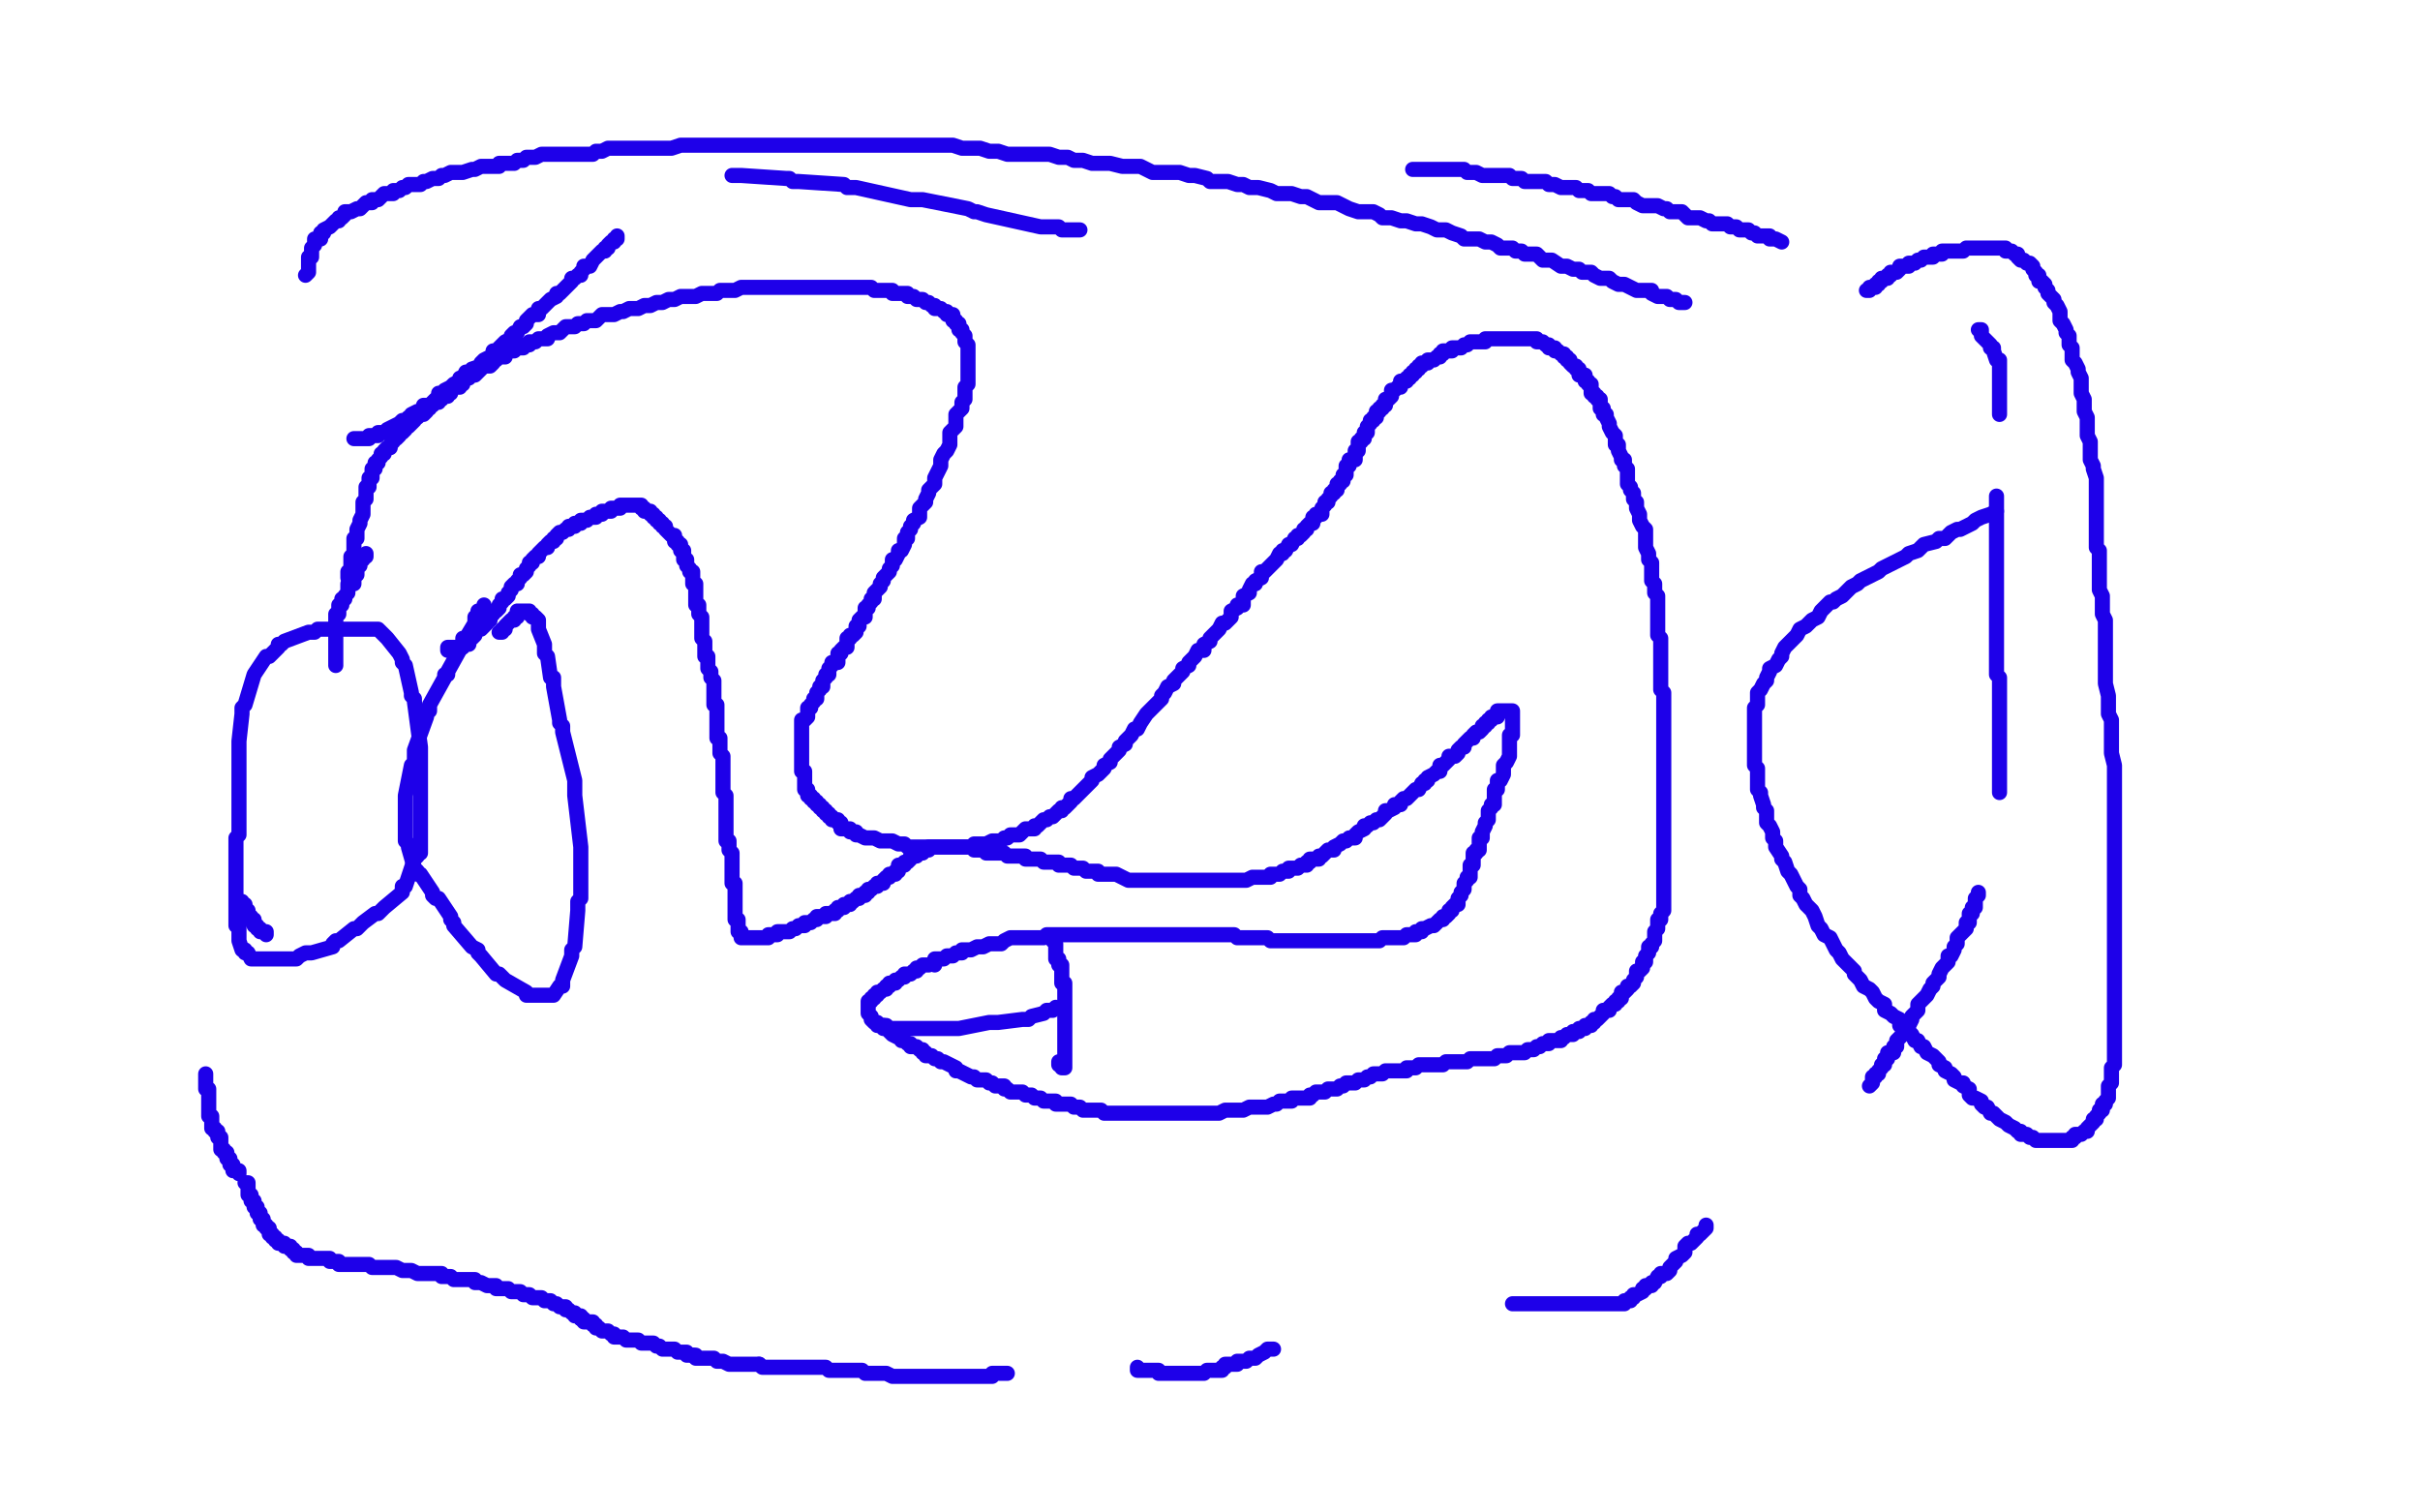 <?xml version="1.0" standalone="no"?>
<!DOCTYPE svg PUBLIC "-//W3C//DTD SVG 1.1//EN"
"http://www.w3.org/Graphics/SVG/1.1/DTD/svg11.dtd">

<svg width="800" height="500" version="1.1" xmlns="http://www.w3.org/2000/svg" xmlns:xlink="http://www.w3.org/1999/xlink" style="stroke-antialiasing: false"><desc>This SVG has been created on https://colorillo.com/</desc><rect x='0' y='0' width='800' height='500' style='fill: rgb(255,255,255); stroke-width:0' /><polyline points="78,306 78,305 78,305 78,304 78,304 78,303 78,303 78,302 78,302 78,301 78,301 78,300 78,300 78,299 78,299 78,298 78,298 78,291 78,291 78,290 78,290 78,289 78,289 78,288 78,288 78,278 78,278 78,277 78,277 79,276 79,276 79,275 79,275 79,265 79,265 79,264 79,264 79,262 79,262 79,261 79,261 79,249 79,249 79,248 79,248 79,246 79,246 79,245 79,245 80,236 80,236 80,235 80,235 80,234 80,234 81,233 81,233 84,223 88,217 89,217 90,216 92,214 92,213 93,213 94,212 102,209 103,209 104,209 105,208 114,208 115,208 116,208 117,208 125,208 126,209 127,210 128,211 132,216 133,218 133,219 134,220 136,229 136,230 137,231 137,232 139,247 139,248 139,251 139,252 139,267 139,268 139,269 139,271 139,272 139,282 138,282 138,283 137,284 134,293 133,293 133,294 133,295 127,300 126,301 125,302 124,302 120,305 119,306 118,307 117,307 112,311 111,311 110,312 110,313 103,315 101,315 99,316 98,317 93,317 92,317 91,317 90,317 86,317 85,317 84,317 83,317 82,315 81,315 81,314 80,314 79,311 79,310 79,309 79,308 79,307 79,306 79,305 79,304 79,301 79,300 79,299 79,298 80,298 80,299 81,299 81,300 81,301 82,301 82,302 82,303 83,303 83,304 84,304 84,305 84,306 85,306 85,307 86,307 86,308 87,308 88,308 88,309" style="fill: none; stroke: #1e00e9; stroke-width: 5; stroke-linejoin: round; stroke-linecap: round; stroke-antialiasing: false; stroke-antialias: 0; opacity: 1.0"/>
<polyline points="160,200 160,201 160,201 160,202 160,202 159,202 159,202 158,202 158,202 158,203 158,203 158,204 158,204 157,204 157,204 157,205 157,205 157,206 157,206 154,211 154,211 153,211 153,211 153,212 153,212 153,213 153,213 148,222 148,222 148,223 148,223 147,223 147,223 147,224 147,224 142,233 142,233 142,235 142,235 141,236 141,236 141,237 141,237 137,248 137,248 137,250 137,250 137,252 137,252 136,253 136,253 134,263 134,263 134,264 134,264 134,265 134,265 134,267 134,267 134,275 134,278 135,279 135,280 137,287 138,288 138,289 139,289 143,295 143,296 144,297 145,297 149,303 149,304 150,305 150,306 156,313 158,314 158,315 159,316 164,322 165,322 166,323 167,324 174,328 174,329 176,329 177,329 180,329 181,329 182,329 183,329 185,326 186,326 186,325 186,324 189,316 189,315 189,314 190,313 191,301 191,300 191,298 192,297 192,283 192,282 192,281 192,280 190,263 190,261 190,259 190,258 186,242 186,241 186,240 185,239 185,238 183,227 183,225 183,224 182,224 181,217 180,216 180,214 180,213 178,208 178,207 178,206 178,205 177,204 176,204 176,203 175,203 175,202 174,202 173,202 172,202 171,202 171,203 171,204 170,204 170,205 169,205 167,207 167,208 166,208 166,209 165,209" style="fill: none; stroke: #1e00e9; stroke-width: 5; stroke-linejoin: round; stroke-linecap: round; stroke-antialiasing: false; stroke-antialias: 0; opacity: 1.0"/>
<polyline points="115,191 115,190 115,190 115,189 115,189 116,189 116,189 116,188 116,188 116,187 116,187 116,186 116,186 116,185 116,185 116,184 116,184 117,183 117,183 117,182 117,182 117,181 117,181 117,180 117,180 117,179 117,179 117,178 117,178 118,178 118,178 118,177 118,177 118,176 118,176 118,175 118,175 119,173 119,173 119,172 119,172 120,170 120,170 120,169 120,169 120,168 120,168 120,167 120,167 120,166 120,166 121,165 121,165 121,164 121,164 121,163 121,163 121,162 121,162 121,161 121,161 122,161 122,161 122,160 122,160 122,159 122,159 122,158 122,158 123,158 123,158 123,157 123,157 123,156 123,156 123,155 123,155 124,155 124,155 124,154 124,154 124,153 124,153 125,153 125,153 125,152 125,152 126,151 126,151 126,150 126,150 127,150 127,150 127,149 127,149 128,148 128,148 129,148 129,148 129,147 129,147 130,146 130,146 130,145 130,145 131,145 131,145 132,144 132,144 132,143 132,143 133,143 133,143 134,142 134,142 134,141 134,141 135,141 135,141 136,140 136,140 137,139 137,139 137,138 137,138 138,138 138,138 139,137 139,137 140,137 140,137 141,136 141,136 141,135 141,135 142,135 142,135 142,134 142,134 143,134 143,134 144,133 144,133 145,133 145,132 146,132 146,131 147,131 148,131 148,130 149,130 149,129 150,128 151,128 152,128 152,127 153,127 153,126 154,125 155,125 156,124 157,124 158,123 159,122 160,121 161,121 162,121 163,120 163,119 164,119 165,118 166,118 167,118 167,117 168,116 169,116 170,116 171,115 172,115 173,115 173,114 175,114 175,113 176,113 177,113 178,112 179,112 180,112 181,112 181,111 183,110 185,110 186,109 187,108 188,108 189,108 190,108 191,107 192,107 193,107 194,106 195,106 197,106 198,105 199,104 200,104 201,104 203,104 205,103 206,103 208,102 210,102 211,102 213,101 215,101 217,100 218,100 219,100 221,99 223,99 225,98 227,98 228,98 230,98 232,97 233,97 235,97 237,97 238,96 239,96 241,96 243,96 245,95 247,95 249,95 250,95 252,95 254,95 256,95 257,95 258,95 260,95 262,95 263,95 264,95 267,95 268,95 269,95 270,95 272,95 273,95 274,95 276,95 277,95 278,95 279,95 280,95 281,95 283,95 284,95 285,95 287,95 288,95 289,96 290,96 291,96 293,96 294,96 295,96 295,97 297,97 298,97 300,97 300,98 301,98 302,98 303,99 304,99 305,99 306,100 307,100 308,101 309,101 309,102 310,102 311,102 312,103 313,103 313,104 314,104 315,104 315,105 315,106 316,106 316,107 317,107 317,108 317,109 318,109 318,110 319,111 319,112 319,113 320,114 320,115 320,116 320,117 320,118 320,119 320,120 320,121 320,122 320,123 320,124 320,125 320,127 319,128 319,129 319,131 319,132 318,133 318,134 318,135 317,136 316,137 316,139 316,140 316,141 315,142 314,143 314,144 314,146 314,147 313,149 312,150 311,152 311,153 311,154 310,156 309,158 309,159 309,160 307,162 307,163 306,165 306,166 305,167 304,168 304,169 304,171 302,172 302,173 301,174 301,175 300,176 300,178 299,178 299,180 298,182 297,182 297,183 296,185 295,185 295,186 295,187 294,188 294,189 293,190 292,191 292,192 291,193 291,194 290,195 289,196 289,197 289,198 288,198 288,199 287,200 287,201 286,201 286,202 286,204 285,204 284,205 284,206 284,207 283,207 283,208 283,209 282,210 281,210 281,211 280,211 280,212 280,213 280,214 279,214 278,215 278,216 277,216 277,217 277,218 277,219 275,219 275,220 274,221 274,222 274,223 273,223 273,224 272,225 272,226 272,227 271,227 271,228 270,229 270,230 270,231 269,231 269,232 268,233 268,234 267,234 267,235 267,236 267,237 266,238 265,238 265,239 265,240 265,241 265,242 265,243 265,244 265,245 265,246 265,247 265,248 265,249 265,250 265,251 265,252 265,253 265,254 265,255 266,255 266,256 266,257 266,258 266,259 266,260 266,261 267,261 267,262 267,263 268,263 268,264 269,264 269,265 270,265 270,266 271,266 271,267 272,267 272,268 273,268 273,269 274,269 274,270 275,270 275,271 276,271 277,271 277,272 278,272 278,273 278,274 279,274 280,274 281,274 281,275 282,275 283,275 283,276 284,276 286,277 287,277 288,277 289,277 291,278 292,278 294,278 295,278 297,279 298,279 299,279 300,280 301,280 302,280 303,280 304,280 305,280 306,280 307,280 308,280 309,280 311,280 312,280 313,280 314,280 315,280 316,280 317,280 318,280 320,280 321,280 322,279 323,279 324,279 325,279 326,279 328,278 329,278 330,278 331,278 332,277 333,277 334,276 335,276 336,276 337,276 338,275 339,274 340,274 342,274 342,273 343,273 344,272 345,271 346,271 347,270 348,270 349,269 350,268 351,268 351,267 352,267 353,266 354,265 354,264 355,264 356,263 357,262 358,261 359,260 360,259 361,258 361,257 363,256 364,255 365,254 365,253 367,252 367,251 368,250 370,248 370,247 372,246 372,245 373,244 374,243 375,241 376,241 377,239 379,236 380,235 382,233 384,231 384,230 385,229 386,227 388,226 388,225 389,224 391,222 391,221 393,220 393,219 395,217 396,215 398,215 398,213 400,212 400,211 401,210 402,209 403,208 404,206 405,206 407,204 407,202 409,201 409,200 411,200 411,198 411,197 413,196 413,195 414,193 415,193 415,192 417,191 417,189 418,189 419,188 420,187 421,186 422,185 423,183 424,183 424,182 425,182 426,180 427,180 428,178 429,178 429,177 430,177 431,176 431,175 432,175 432,174 433,173 434,173 434,172 434,171 435,171 435,170 436,170 437,170 437,169 437,168 438,167 438,166 439,166 439,165 440,164 440,163 441,163 441,162 442,162 442,161 442,160 443,160 443,159 444,159 444,158 444,157 445,157 445,156 445,155 445,154 446,154 446,153 446,152 447,152 448,152 448,150 448,149 449,149 449,148 449,147 449,146 450,146 450,145 451,145 451,144 451,143 452,143 452,142 452,141 453,140 453,139 454,139 454,138 455,138 455,137 455,136 456,136 456,135 457,135 457,134 458,134 458,133 458,132 459,132 460,131 460,130 460,129 461,129 462,128 463,128 463,127 463,126 464,126 465,126 465,125 466,125 466,124 467,124 467,123 468,123 468,122 469,122 469,121 470,121 470,120 471,120 472,120 472,119 473,119 474,119 475,118 476,118 476,117 477,117 477,116 478,116 479,116 480,116 480,115 481,115 482,115 483,115 484,114 485,114 486,113 487,113 488,113 489,113 490,113 491,113 491,112 492,112 493,112 494,112 495,112 496,112 497,112 498,112 499,112 500,112 501,112 502,112 503,112 504,112 505,112 506,112 507,112 508,112 508,113 509,113 510,113 511,114 512,114 512,115 513,115 514,115 514,116 515,116 516,117 517,117 517,118 518,118 518,119 519,119 519,120 520,121 521,121 521,122 522,122 522,123 522,124 523,124 524,124 524,125 524,126 525,126 525,127 526,127 526,128 526,129 526,130 527,130 527,131 528,131 528,132 529,132 529,133 529,134 529,135 530,135 530,136 530,137 531,137 531,138 532,140 532,141 533,143 534,144 534,145 534,146 534,147 535,147 535,149 536,151 536,152 537,152 537,153 537,154 538,155 538,156 538,157 538,158 538,159 538,160 539,161 539,162 540,163 540,164 540,165 541,166 541,168 542,170 542,171 542,172 543,174 544,175 544,177 544,178 544,179 544,180 544,181 545,183 545,184 545,185 546,186 546,187 546,189 546,190 546,192 547,193 547,194 547,196 548,197 548,198 548,200 548,201 548,202 548,203 548,205 548,206 548,208 548,209 548,210 549,211 549,213 549,214 549,215 549,217 549,218 549,219 549,221 549,223 549,224 549,225 549,227 549,228 550,229 550,231 550,233 550,234 550,235 550,237 550,238 550,239 550,241 550,242 550,244 550,246 550,247 550,248 550,249 550,251 550,252 550,253 550,256 550,258 550,259 550,260 550,262 550,263 550,265 550,267 550,268 550,269 550,271 550,272 550,273 550,275 550,276 550,277 550,278 550,279 550,280 550,282 550,283 550,284 550,286 550,287 550,288 550,289 550,290 550,291 550,292 550,293 550,295 550,296 550,297 550,298 550,299 550,300 550,301 549,302 549,304 548,304 548,305 548,307 547,308 547,310 547,311 546,312 546,313 545,313 545,314 545,315 544,316 544,317 544,318 543,318 543,319 543,320 542,321 541,321 541,323 540,324 540,325 539,326 538,326 538,327 537,328 536,328 536,329 536,330 535,330 535,331 534,331 534,332 533,332 532,333 532,334 531,334 530,334 530,335 529,336 528,337 527,337 527,338 526,338 526,339 525,339 524,339 524,340 523,340 522,340 522,341 521,341 520,341 520,342 519,342 518,342 517,343 516,343 516,344 515,344 514,344 513,344 512,344 512,345 511,345 510,345 509,346 508,346 507,347 506,347 505,347 504,348 503,348 502,348 501,348 500,348 499,348 498,349 497,349 496,349 495,349 494,350 493,350 492,350 491,350 490,350 489,350 488,350 487,350 486,350 485,351 484,351 483,351 482,351 481,351 480,351 479,351 478,351 477,352 476,352 475,352 474,352 473,352 472,352 471,352 470,352 469,352 468,353 467,353 466,353 465,353 465,354 464,354 463,354 462,354 461,354 460,354 459,354 458,354 457,355 456,355 455,355 454,355 453,356 452,356 451,357 450,357 449,357 448,358 447,358 446,358 445,358 444,359 443,359 442,360 441,360 439,360 438,361 437,361 436,361 435,361 434,362 433,362 433,363 432,363 430,363 429,363 428,363 427,363 427,364 426,364 425,364 424,364 423,364 422,365 421,365 419,366 418,366 417,366 416,366 415,366 414,366 413,366 411,367 410,367 409,367 408,367 406,367 405,367 403,368 402,368 401,368 400,368 399,368 398,368 397,368 396,368 395,368 394,368 393,368 392,368 391,368 390,368 389,368 388,368 387,368 386,368 385,368 384,368 383,368 381,368 380,368 378,368 377,368 375,368 374,368 373,368 372,368 371,368 370,368 369,368 368,368 366,368 365,368 364,367 363,367 362,367 360,367 358,367 357,366 356,366 355,366 354,365 353,365 352,365 351,365 350,365 349,365 349,364 348,364 347,364 346,364 345,364 344,363 342,363 341,362 340,362 339,362 338,361 337,361 336,361 334,361 333,360 332,360 332,359 331,359 330,359 329,359 328,358 327,358 326,357 325,357 324,357 323,357 322,356 321,356 319,355 317,354 316,354 316,353 314,352 312,351 311,351 310,350 309,350 308,349 306,349 306,348 305,348 305,347 304,347 303,346 302,346 301,346 301,345 300,345 299,344 298,344 298,343 297,343 295,342 294,341 293,340 292,340 292,339 291,339 290,339 290,338 289,338 288,337 288,336 287,335 287,334 287,333 287,332 287,331 288,331 288,330 289,330 289,329 290,329 290,328 291,328 292,327 293,327 293,326 294,326 294,325 295,325 296,325 296,324 297,324 298,323 299,323 299,322 300,322 301,322 302,321 303,321 303,320 304,320 305,319 306,319 307,319" style="fill: none; stroke: #1e00e9; stroke-width: 5; stroke-linejoin: round; stroke-linecap: round; stroke-antialiasing: false; stroke-antialias: 0; opacity: 1.0"/>
<polyline points="309,319 309,317 310,317 311,317 312,317 313,316 315,316 316,315 318,315 318,314 319,314 321,314 323,313 324,313 325,313 327,312 329,312 330,312 331,312 332,311 334,310 335,310 336,310 338,310 340,310 342,310 344,310 345,310 346,309 348,309 349,309 350,309 351,309 354,309 355,309 357,309 358,309 359,309 361,309 362,309 363,309 365,309 366,309 368,309 369,309 371,309 372,309 373,309 375,309 377,309 378,309 380,309 381,309 382,309 384,309 386,309 387,309 388,309 391,309 392,309 393,309 394,309 397,309 398,309 400,309 402,309 403,309 404,309 405,309 408,309 409,310 410,310 412,310 414,310 415,310 416,310 419,310 420,311 421,311 424,311 425,311 426,311 427,311 430,311 431,311 432,311 434,311 435,311 436,311 438,311 439,311 441,311 442,311 444,311 446,311 447,311 449,311 450,311 451,311 453,311 455,311 456,311 457,310 458,310 459,310 460,310 461,310 462,310 463,310 464,310 465,309 467,309 468,309 468,308 470,308 470,307 471,307 473,306 474,306 475,305 476,304 477,304 477,303 478,303 479,302 479,301 480,301 480,300 481,299 482,299 482,298 482,297 483,296 483,295 484,294 484,293 484,292 485,291 485,290 486,290 486,289 486,288 486,287 486,286 487,286 487,285 487,284 487,282 488,282 488,281 489,281 489,279 489,277 490,277 490,276 490,275 491,273 491,272 492,271 492,270 492,268 493,267 493,266 494,266 494,265 494,264 494,263 494,261 495,261 495,260 495,259 495,258 496,258 497,256 497,255 497,254 497,253 498,252 499,250 499,249 499,248 499,247 499,246 499,245 499,244 499,243 500,243 500,242 500,241 500,240 500,239 500,238 500,237 500,236 500,235 499,235 498,235 497,235 496,235 495,235 495,236 495,237 494,237 493,237 493,238 492,238 492,239 491,239 491,240 490,240 490,241 489,242 488,242 487,243 487,244 486,244 485,245 484,246 484,247 483,247 482,248 482,249 481,250 480,250 479,250 479,251 478,252 477,253 476,253 476,254 476,255 475,255 474,256 472,257 472,258 471,258 471,259 470,259 469,261 468,261 467,262 466,263 465,264 464,264 463,265 463,266 461,266 461,267 459,268 458,268 458,269 457,270 456,271 455,271 454,272 453,272 452,273 451,273 451,274 449,275 448,276 448,277 447,277 446,277 445,278 444,278 443,279 441,280 441,281 440,281 439,281 438,282 437,283 436,283 436,284 435,284 433,284 433,285 432,285 432,286 431,286 430,286 429,287 428,287 427,287 426,287 426,288 425,288 424,288 423,289 422,289 421,289 420,289 420,290 418,290 417,290 415,290 414,290 412,291 411,291 410,291 409,291 408,291 407,291 406,291 405,291 404,291 403,291 402,291 401,291 400,291 399,291 398,291 396,291 395,291 394,291 393,291 392,291 391,291 390,291 389,291 388,291 387,291 386,291 385,291 384,291 383,291 382,291 381,291 380,291 378,291 376,291 375,291 373,291 371,290 369,289 368,289 367,289 366,289 364,289 363,289 363,288 361,288 360,288 359,288 358,287 357,287 356,287 355,287 354,286 353,286 352,286 351,286 350,286 350,285 349,285 348,285 347,285 346,285 345,285 344,284 342,284 341,284 340,284 339,284 339,283 338,283 337,283 335,283 334,283 333,283 332,282 331,282 330,282 329,282 328,282 327,282 326,282 325,281 324,281 323,281 322,281 322,280 321,280 320,280 319,280 318,280 317,280 316,280 315,280 314,280 313,280 312,280 311,280 310,280 309,280 308,280 307,280 307,281 306,281 305,281 305,282 304,282 303,282 303,283 302,283 301,283 301,284 300,285 299,285 299,286 298,286 297,286 297,288 296,288 296,289 295,289 294,289 294,290 293,290 292,291 292,292 291,292 290,292 290,293 289,293 288,294 287,294 287,295 286,295 286,296 285,296 284,296 284,297 283,297 282,298 281,298 281,299 280,299 279,299 279,300 278,300 277,300 277,301 276,301 276,302 275,302 274,302 273,302 273,303 272,303 271,303 270,303 270,304 269,304 268,305 267,305 266,305 266,306 265,306 264,306 263,307 262,307 261,308 260,308 259,308 258,308 257,308 257,309 256,309 255,309 254,309 254,310 253,310 252,310 251,310 250,310 249,310 248,310 247,310 246,310 245,310 245,309 245,308 244,308 244,307 244,306 244,305 244,304 243,304 243,303 243,302 243,301 243,300 243,299 243,298 243,297 243,296 243,295 243,294 243,293 243,292 242,292 242,290 242,289 242,287 242,286 242,285 242,284 242,283 242,282 241,281 241,280 241,279 241,278 240,278 240,277 240,276 240,275 240,274 240,272 240,271 240,269 240,268 240,267 240,266 240,265 240,264 240,263 239,262 239,261 239,260 239,259 239,258 239,257 239,256 239,255 239,254 239,253 239,252 239,251 239,250 238,249 238,248 238,247 238,245 238,244 237,244 237,242 237,241 237,240 237,239 237,238 237,237 237,236 237,235 237,233 236,233 236,232 236,231 236,230 236,229 236,228 236,227 236,226 236,225 235,224 235,223 235,222 234,221 234,220 234,219 234,218 234,217 233,217 233,216 233,215 233,214 233,213 233,212 232,211 232,210 232,209 232,208 232,207 232,206 232,205 232,204 231,203 231,202 231,201 231,200 230,200 230,199 230,198 230,197 230,196 230,195 230,194 230,193 229,193 229,192 229,191 229,190 229,189 228,189 228,188 227,187 227,186 227,185 226,185 226,184 226,183 226,182 225,182 225,181 225,180 224,180 224,179 223,179 223,178 223,177 222,177 221,176 220,175 220,174 219,174 219,173 218,173 218,172 217,172 217,171 216,171 216,170 215,170 215,169 214,169 213,169 213,168 212,168 212,167 211,167 210,167 209,167 208,167 207,167 206,167 205,167 205,168 204,168 203,168 202,168 202,169 201,169 200,169 199,169 199,170 198,170 197,170 197,171 196,171 195,171 194,172 193,172 192,172 192,173 191,173 190,173 190,174 189,174 188,174 188,175 187,175 186,176 185,176 184,177 184,178 183,178 183,179 182,179 181,180 181,181 180,181 179,182 178,183 178,184 177,184 176,185 176,186 175,186 175,187 174,188 174,189 173,190 172,190 172,191 171,192 171,193 170,193 169,194 169,195 168,196 168,197 167,198 166,198 166,199 165,200 165,201 164,202 163,202 163,203 162,204 162,205 161,205 161,206 160,207 159,208 158,208 157,209 157,210 156,211 155,211 155,212 155,213 154,213 153,213 153,214 152,214 151,214 150,214 149,214 148,214 148,215" style="fill: none; stroke: #1e00e9; stroke-width: 5; stroke-linejoin: round; stroke-linecap: round; stroke-antialiasing: false; stroke-antialias: 0; opacity: 1.0"/>
<polyline points="121,183 121,184 121,184 120,184 120,184 120,185 120,185 119,185 119,185 119,186 119,186 119,187 119,187 118,187 118,187 118,188 118,188 118,189 118,189 118,190 118,190 117,190 117,190 117,191 117,191 117,192 117,192 117,193 117,193 116,193 116,193 115,193 115,193 115,194 115,194 115,195 115,195 115,196 115,196 114,197 114,197 114,198 114,198 113,198 113,198 113,199 113,199 113,200 113,200 112,200 112,200 112,201 112,201 112,202 112,202 112,203 112,203 111,203 111,203 111,204 111,204 111,205 111,205 111,206 111,206 111,207 111,207 111,208 111,208 111,210 111,210 111,211 111,211 111,212 111,212 111,213 111,213 111,214 111,215 111,216 111,217 111,218 111,219 111,220" style="fill: none; stroke: #1e00e9; stroke-width: 5; stroke-linejoin: round; stroke-linecap: round; stroke-antialiasing: false; stroke-antialias: 0; opacity: 1.0"/>
<polyline points="348,310 348,311 348,311 349,312 349,312 349,313 349,313 349,314 349,314 349,315 349,315 349,316 349,316 349,317 349,317 350,317 350,317 350,318 350,318 350,319 350,319 351,319 351,319 351,320 351,320 351,321 351,321 351,322 351,322 351,323 351,323 351,324 351,324 351,325 351,325 352,325 352,325 352,326 352,326 352,327 352,327 352,328 352,328 352,329 352,329 352,330 352,330 352,331 352,331 352,332 352,332 352,333 352,333 352,335 352,335 352,336 352,336 352,337 352,337 352,338 352,338 352,339 352,339 352,340 352,340 352,341 352,341 352,342 352,342 352,343 352,343 352,344 352,344 352,345 352,345 352,346 352,346 352,347 352,347 352,348 352,348 352,349 352,349 352,350 352,350 352,351 352,351 352,352 352,352 352,353 352,353 351,353 351,352 350,352 350,351" style="fill: none; stroke: #1e00e9; stroke-width: 5; stroke-linejoin: round; stroke-linecap: round; stroke-antialiasing: false; stroke-antialias: 0; opacity: 1.0"/>
<polyline points="291,339 292,339 292,339 293,339 293,339 294,340 294,340 295,340 295,340 296,340 296,340 302,340 302,340 303,340 303,340 304,340 304,340 305,340 305,340 314,340 314,340 315,340 315,340 316,340 316,340 317,340 317,340 327,338 327,338 328,338 328,338 329,338 329,338 330,338 330,338 338,337 338,337 339,337 339,337 340,337 340,337 341,336 341,336 345,335 345,335 346,334 346,334 347,334 347,334 348,334 348,334 349,333 349,333" style="fill: none; stroke: #1e00e9; stroke-width: 5; stroke-linejoin: round; stroke-linecap: round; stroke-antialiasing: false; stroke-antialias: 0; opacity: 1.0"/>
<polyline points="68,355 68,356 68,356 68,357 68,357 68,358 68,358 68,359 68,359 68,360 68,360 69,360 69,360 69,361 69,361 69,362 69,362 69,363 69,363 69,364 69,364 69,365 69,365 69,366 69,366 69,367 69,367 69,368 69,368 69,369 69,369 70,369 70,369 70,370 70,370 70,371 70,371 70,372 70,372 70,373 70,373 71,373 71,373 71,374 71,374 72,374 72,374 72,375 72,375 72,376 72,376 73,376 73,376 73,377 73,377 73,378 73,378 73,379 73,379 73,380 73,380 74,380 74,380 74,381 74,381 75,381 75,381 75,382 75,382 75,383 75,383 76,383 76,383 76,384 76,384 76,385 76,385 77,385 77,385 77,386 77,386 77,387 77,387 78,387 78,387 79,387 79,388" style="fill: none; stroke: #1e00e9; stroke-width: 5; stroke-linejoin: round; stroke-linecap: round; stroke-antialiasing: false; stroke-antialias: 0; opacity: 1.0"/>
<polyline points="81,391 82,391 82,391 82,392 82,392 82,393 82,393 82,394 82,394 82,395 82,395 83,395 83,395 83,396 83,396 83,397 83,397 84,397 84,397 84,398 84,398 84,399 84,399 85,399 85,399 85,400 85,400 85,401 86,401 86,402 86,403 87,403 87,404 87,405 88,405 88,406 89,406 89,407 89,408 90,408 90,409 91,409 91,410 92,410 92,411 93,411 94,411 94,412 95,412 96,412 96,413 97,413 97,414 98,414 98,415 99,415 100,415 101,415 102,415 102,416 103,416 104,416 105,416 106,416 107,416 108,416 109,416 109,417 110,417 111,417 112,417 112,418 113,418 114,418 115,418 116,418 117,418 118,418 119,418 120,418 121,418 122,418 123,419 124,419 126,419 127,419 129,419 131,419 133,420 134,420 135,420 136,420 138,421 139,421 140,421 141,421 142,421 143,421 144,421 146,421 146,422 147,422 149,422 150,423 152,423 153,423 154,423 155,423 157,423 157,424 158,424 159,424 161,425 162,425 163,425 164,425 164,426 165,426 167,426 168,426 169,427 170,427 172,427 173,428 174,428 175,428 176,429 177,429 179,429 180,430 181,430 182,430 183,431 184,431 185,432 186,432 187,432 187,433 188,433 189,434 190,434 190,435 191,435 192,435 192,436" style="fill: none; stroke: #1e00e9; stroke-width: 5; stroke-linejoin: round; stroke-linecap: round; stroke-antialiasing: false; stroke-antialias: 0; opacity: 1.0"/>
<polyline points="229,448 230,448 230,449 231,449 232,449 233,449 234,449 235,449 236,449 237,450 238,450 239,450 241,451 242,451 243,451 244,451 245,451 247,451 249,451 250,451 251,451" style="fill: none; stroke: #1e00e9; stroke-width: 5; stroke-linejoin: round; stroke-linecap: round; stroke-antialiasing: false; stroke-antialias: 0; opacity: 1.0"/>
<polyline points="192,436 193,436 193,437 194,437 195,437 196,437 196,438 197,438 197,439 198,439 199,440 200,440 201,440 202,441 203,441 203,442 204,442 205,442 206,442 207,443 208,443 209,443 210,443 211,443 212,444 213,444 214,444 215,444 216,444 217,445 218,445 219,446 220,446 221,446 223,446 224,447 225,447 226,447 227,447 227,448 228,448 229,448" style="fill: none; stroke: #1e00e9; stroke-width: 5; stroke-linejoin: round; stroke-linecap: round; stroke-antialiasing: false; stroke-antialias: 0; opacity: 1.0"/>
<polyline points="251,451 252,452 254,452 255,452 257,452 259,452 260,452 261,452 262,452 263,452 264,452 266,452 267,452 268,452 269,452 270,452 271,452 273,452 274,453 275,453 276,453 277,453 278,453 280,453 281,453 282,453 284,453 285,453 286,454 288,454 290,454 291,454 293,454 295,455 296,455 297,455 298,455 299,455 300,455 301,455 302,455 303,455 305,455 307,455 308,455 310,455 311,455 312,455 313,455 314,455 315,455 316,455 317,455 319,455 320,455 321,455 322,455 323,455 324,455 325,455 326,455 327,455 328,455 328,454 329,454 330,454 331,454 332,454 333,454" style="fill: none; stroke: #1e00e9; stroke-width: 5; stroke-linejoin: round; stroke-linecap: round; stroke-antialiasing: false; stroke-antialias: 0; opacity: 1.0"/>
<polyline points="376,452 376,453 376,453 377,453 377,453 378,453 378,453 379,453 379,453 380,453 380,453 381,453 381,453 382,453 382,453 383,453 383,453 383,454 383,454 384,454 384,454 385,454 385,454 386,454 386,454 387,454 387,454 388,454 388,454 389,454 389,454 390,454 390,454 391,454 391,454 392,454 392,454 393,454 393,454 394,454 394,454 395,454 395,454 396,454 396,454 397,454 397,454 398,454 398,454 399,453 399,453 400,453 400,453 401,453 401,453 402,453 402,453 403,453 403,453 404,453 404,453 404,452 404,452 405,452 405,452 405,451 405,451 406,451 406,451 407,451 407,451 408,451 408,451 409,451 409,451 409,450 409,450 410,450 410,450 411,450 411,450 412,450 412,450 413,449 413,449 414,449 414,449 415,449 415,449 416,448 416,448 418,447 418,447 419,446 419,446 420,446 420,446 421,446 421,446" style="fill: none; stroke: #1e00e9; stroke-width: 5; stroke-linejoin: round; stroke-linecap: round; stroke-antialiasing: false; stroke-antialias: 0; opacity: 1.0"/>
<polyline points="500,431 501,431 501,431 502,431 502,431 503,431 503,431 505,431 505,431 506,431 506,431 507,431 507,431 508,431 508,431 509,431 509,431 510,431 510,431 511,431 511,431 512,431 512,431 513,431 513,431 514,431 514,431 515,431 515,431 516,431 516,431 517,431 517,431 518,431 518,431 519,431 519,431 520,431 520,431 521,431 521,431 522,431 522,431 523,431 523,431 524,431 524,431 525,431 525,431 526,431 526,431 527,431 527,431 528,431 528,431 529,431 529,431 530,431 530,431 531,431 531,431 532,431 532,431 533,431 533,431 534,431 534,431 535,431 535,431 536,431 536,431 537,431 537,431 537,430 537,430 538,430 538,430 539,430 539,430 539,429 539,429 540,429 540,429 540,428 540,428 541,428 541,428 543,427 543,427 543,426 543,426 544,426 544,426 544,425 544,425 545,425 545,425 546,425 546,425 546,424 546,424 547,424 547,424 548,422 548,422 549,422 549,422 549,421 549,421 550,421 550,421 551,421 551,421 552,420 552,420 552,419 552,419 553,418 553,418 554,417 554,417 554,416 554,416 556,415 557,414 557,413 557,412 558,411 559,411 560,410 561,409 561,408 562,408 563,407 564,406 564,405" style="fill: none; stroke: #1e00e9; stroke-width: 5; stroke-linejoin: round; stroke-linecap: round; stroke-antialiasing: false; stroke-antialias: 0; opacity: 1.0"/>
<polyline points="618,359 619,358 619,358 619,357 619,357 619,356 619,356 620,356 620,356 620,355 620,355 621,355 621,355 621,354 621,354 622,353 622,353 622,352 622,352 623,352 623,352 623,351 623,351 623,350 623,350 624,350 624,350 624,349 624,349 624,348 624,348 625,348 625,348 626,348 626,348 626,347 626,347 626,346 626,346 627,346 627,346 627,345 627,345 627,344 627,344 628,343 628,343 629,342 629,342 629,341 629,341 630,340 630,340 631,339 631,339 632,337 632,337 632,336 632,336 633,335 633,335 634,334 634,334 634,332 634,332 635,331 635,331 636,330 636,330 637,329 637,329 638,327 638,327 639,326 639,326 639,325 639,325 641,323 641,323 641,322 641,322 642,320 642,320 643,319 643,319 644,318 644,318 644,316 644,316 645,316 645,316 646,314 646,314 646,313 646,313 647,312 647,312 647,311 647,311 647,310 647,310 648,309 648,309 649,308 649,308 650,307 650,307 650,306 650,306 650,305 650,305 651,305 651,305 651,303 651,303 651,302 651,302 652,302 652,302 652,300 652,300 653,300 653,300 653,299 653,299 653,298 653,298 653,297 653,297 654,296 654,296 654,295 654,295" style="fill: none; stroke: #1e00e9; stroke-width: 5; stroke-linejoin: round; stroke-linecap: round; stroke-antialiasing: false; stroke-antialias: 0; opacity: 1.0"/>
<polyline points="661,262 661,261 661,261 661,260 661,260 661,259 661,259 661,258 661,258 661,257 661,257 661,256 661,256 661,255 661,255 661,254 661,254 661,253 661,253 661,252 661,252 661,251 661,251 661,250 661,250 661,249 661,249 661,248 661,248 661,247 661,247 661,246 661,246 661,245 661,245 661,244 661,244 661,243 661,243 661,242 661,242 661,241 661,241 661,240 661,240 661,239 661,239 661,238 661,238 661,237 661,237 661,236 661,236 661,235 661,235 661,234 661,234 661,233 661,233 661,232 661,232 661,231 661,231 661,230 661,230 661,228 661,228 661,227 661,227 661,226 661,226 661,225 661,225 661,224 661,224 660,223 660,223 660,222 660,222 660,221 660,221 660,220 660,220 660,219 660,219 660,218 660,218 660,217 660,217 660,216 660,216 660,215 660,215 660,214 660,214 660,213 660,213 660,212 660,212 660,211 660,211 660,210 660,210 660,209 660,209 660,207 660,207 660,206 660,206 660,205 660,204 660,203 660,202 660,201 660,200 660,199 660,197 660,196 660,195 660,194 660,193 660,192 660,190 660,188 660,187 660,186 660,185 660,183 660,182 660,181 660,179 660,178 660,176 660,175 660,174 660,172 660,171 660,170 660,169 660,168 660,167 660,165 660,164" style="fill: none; stroke: #1e00e9; stroke-width: 5; stroke-linejoin: round; stroke-linecap: round; stroke-antialiasing: false; stroke-antialias: 0; opacity: 1.0"/>
<polyline points="661,137 661,136 661,136 661,135 661,135 661,134 661,134 661,133 661,133 661,132 661,132 661,129 661,129 661,128 661,128 661,127 661,125 661,124 661,123 661,122 661,121 661,120 661,119 660,119 659,116 659,115 658,115 658,114 655,111 655,110 655,109 654,109" style="fill: none; stroke: #1e00e9; stroke-width: 5; stroke-linejoin: round; stroke-linecap: round; stroke-antialiasing: false; stroke-antialias: 0; opacity: 1.0"/>
<polyline points="589,80 587,79 587,79 585,79 585,79 585,78 585,78 584,78 584,78 583,78 583,78 582,78 582,78 581,78 581,78 580,77 580,77 579,77 579,77 578,76 578,76 577,76 577,76 576,76 576,76 575,76 575,76 574,75 574,75 572,75 572,75 571,74 571,74 570,74 570,74 569,74 569,74 568,74 568,74 566,74 566,74 565,73 565,73 564,73 564,73 562,72 562,72 561,72 561,72 560,72 560,72 558,72 558,72 557,71 557,71 556,70 556,70 554,70 554,70 553,70 553,70 552,70 552,70 551,69 551,69 550,69 550,69 548,68 548,68 546,68 546,68 545,68 545,68 543,68 543,68 541,67 541,67 540,66 540,66 539,66 539,66 537,66 537,66 536,66 536,66 535,66 535,66 534,65 534,65 533,65 533,65 532,64 532,64 530,64 530,64 529,64 529,64 527,64 527,64 526,64 526,64 525,63 525,63 523,63 523,63 522,63 522,63 521,62 521,62 519,62 519,62 518,62 518,62 517,62 517,62 516,62 516,62 514,61 514,61 512,61 512,61 511,60 511,60 510,60 510,60 508,60 508,60 507,60 507,60 505,60 505,60 504,60 504,60 503,59 503,59 502,59 502,59 500,59 500,59 499,58 499,58 498,58 498,58 497,58 497,58 496,58 496,58 494,58 494,58 493,58 493,58 492,58 492,58 491,58 491,58 490,58 490,58 488,57 488,57 487,57 487,57 486,57 486,57 485,57 485,57 484,56 484,56 483,56 483,56 481,56 481,56 480,56 480,56 478,56 478,56 477,56 477,56 476,56 476,56 474,56 474,56 472,56 472,56 471,56 471,56 470,56 470,56 469,56 469,56 468,56 468,56 467,56 467,56" style="fill: none; stroke: #1e00e9; stroke-width: 5; stroke-linejoin: round; stroke-linecap: round; stroke-antialiasing: false; stroke-antialias: 0; opacity: 1.0"/>
<polyline points="357,76 356,76 356,76 352,76 352,76 351,76 351,76 350,75 350,75 348,75 348,75 347,75 347,75 346,75 346,75 345,75 345,75 344,75 344,75 326,71 326,71 323,70 323,70 322,70 322,70 320,69 320,69 305,66 305,66 304,66 304,66 302,66 302,66 301,66 301,66 283,62 283,62 281,62 281,62 280,62 280,62 279,61 279,61 264,60 264,60 262,60 262,60 261,59 261,59 260,59 260,59 245,58 245,58 244,58 244,58 243,58 243,58 242,58 242,58" style="fill: none; stroke: #1e00e9; stroke-width: 5; stroke-linejoin: round; stroke-linecap: round; stroke-antialiasing: false; stroke-antialias: 0; opacity: 1.0"/>
<polyline points="204,78 204,79 204,79 203,79 203,79 203,80 203,80 202,80 202,80 201,81 201,81 201,82 201,82 200,82 200,82 200,83 200,83 199,83 199,83 198,84 198,84 197,85 197,85 196,86 196,86 195,88 195,88 194,88 194,88 193,88 193,88 193,89 193,89 192,90 192,90 192,91 192,91 191,91 191,91 190,92 190,92 189,92 189,92 189,93 189,93 188,94 188,94 187,95 187,95 186,96 186,96 185,97 185,97 184,97 184,97 184,98 184,98 182,99 182,99 181,100 181,100 180,101 180,101 179,102 179,102 178,102 178,102 178,104 178,104 176,104 176,104 175,105 175,105 174,106 174,106 174,107 174,107 173,108 173,108 172,108 172,108 171,110 171,110 170,110 170,110 169,111 169,111 169,112 169,112 167,113 167,113 166,114 166,114 164,116 164,116 163,116 163,116 163,117 163,117 162,118 162,118 160,119 160,119 159,120 159,120 159,121 159,121 156,122 156,122 156,123 156,123 154,123 154,123 153,125 153,125 152,125 152,125 152,126 152,126 150,127 150,127 149,128 149,128 147,129 147,129 147,130 147,130 145,130 145,130 145,132 145,132 144,132 144,132 143,133 143,133 142,134 142,134 140,134 140,134 140,136 140,136 138,136 138,136 136,137 136,137 136,138 136,138 135,138 135,138 134,139 134,139 133,139 133,139 132,140 132,140 130,141 130,141 128,142 128,142 128,143 128,143 126,143 126,143 125,143 125,143 125,144 125,144 124,144 124,144 123,144 123,144 122,144 122,144 122,145 121,145 120,145 119,145 118,145 117,145" style="fill: none; stroke: #1e00e9; stroke-width: 5; stroke-linejoin: round; stroke-linecap: round; stroke-antialiasing: false; stroke-antialias: 0; opacity: 1.0"/>
<polyline points="101,91 102,90 102,90 102,89 102,89 102,88 102,88 102,87 102,87 102,86 102,86 102,85 102,85 103,85 103,85 103,84 103,84 103,83 103,83 103,82 103,82 104,81 104,81 104,80 104,80 104,79 104,79 105,79 105,79 106,79 106,79 106,78 106,78 106,77 106,77 107,77 107,77 107,76 107,76 109,75 109,75 110,74 110,74 111,73 111,73 112,73 112,73 112,72 112,72 113,72 113,72 114,71 114,71 114,70 114,70 115,70 115,70 116,70 116,70 118,69 118,69 119,69 119,69 120,68 120,68 121,67 121,67 123,67 123,67 123,66 123,66 125,66 125,66 126,65 126,65 127,64 127,64 128,64 128,64 129,64 129,64 130,64 130,64 130,63 130,63 132,63 132,63 133,62 133,62 134,62 134,62 135,61 135,61 137,61 137,61 138,61 138,61 139,61 139,61 140,60 140,60 141,60 141,60 143,59 143,59 144,59 144,59 145,59 145,59 146,58 146,58 147,58 147,58 149,57 149,57 150,57 150,57 152,57 152,57 153,57 153,57 156,56 156,56 157,56 157,56 159,55 159,55 161,55 161,55 163,55 163,55 165,55 165,55 165,54 165,54 167,54 167,54 168,54 168,54 170,54 170,54 171,53 171,53 173,53 174,52 176,52 177,52 179,51 180,51 182,51 183,51 185,51 188,51 189,51 191,51 193,51 196,51 197,50 199,50 201,49 204,49 206,49 208,49 211,49 212,49 215,49 217,49 220,49 222,49 225,48 227,48 229,48 232,48 234,48 237,48 239,48 242,48 244,48 247,48 249,48 252,48 254,48 257,48 259,48 262,48 265,48 267,48 270,48 272,48 275,48 277,48 280,48 283,48 286,48 287,48 290,48 293,48 295,48 297,48 300,48 303,48 305,48 308,48 310,48 312,48 315,48 318,49 320,49 323,49 324,49 327,50 330,50 333,51 335,51 337,51 340,51 342,51 345,51 347,51 350,52 353,52 355,53 358,53 361,54 363,54 365,54 367,54 371,55 374,55 377,55 379,56 381,57 384,57 386,57 390,57 393,58 395,58 399,59 400,60 403,60 406,60 409,61 411,61 413,62 416,62 420,63 422,64 424,64 427,64 430,65 432,65 434,66 436,67 439,67 442,67 444,68 446,69 449,70 451,70 454,70 456,71 457,72 460,72 463,73 465,73 468,74 470,74 473,75 475,76 477,76 478,76 480,77 483,78 484,79 486,79 489,79 491,80 493,80 495,81 496,82 498,82 500,82 501,83 503,83 504,84 507,84 508,84 510,86 511,86 513,86 516,88 517,88 518,88 520,89 522,89 523,90 525,90 526,90 527,91 529,92 531,92 532,92 533,93 535,94 536,94 537,94 539,95 541,96 542,96 543,96 545,96 546,96 546,97 548,98 549,98 550,98 551,98 552,99 554,99 555,100 556,100 557,100" style="fill: none; stroke: #1e00e9; stroke-width: 5; stroke-linejoin: round; stroke-linecap: round; stroke-antialiasing: false; stroke-antialias: 0; opacity: 1.0"/>
<polyline points="617,96 618,96 618,96 618,95 618,95 619,95 619,95 620,95 620,95 620,94 620,94 621,94 621,94 621,93 621,93 622,93 622,93 622,92 622,92 623,92 623,92 624,92 624,92 624,91 624,91 625,91 625,91 625,90 625,90 626,90 626,90 627,90 627,90 628,89 628,89 628,88 628,88 629,88 629,88 630,88 630,88 631,88 631,88 631,87 631,87 632,87 632,87 633,87 633,87 634,86 634,86 635,86 635,86 636,85 636,85 637,85 637,85 638,85 638,85 639,85 639,85 639,84 639,84 640,84 640,84 641,84 641,84 642,84 642,84 642,83 642,83 643,83 643,83 644,83 644,83 645,83 645,83 646,83 646,83 647,83 647,83 648,83 648,83 649,83 649,83 650,82 650,82 651,82 651,82 652,82 652,82 653,82 653,82 654,82 654,82 655,82 655,82 656,82 656,82 657,82 657,82 658,82 658,82 659,82 659,82 660,82 660,82 661,82 661,82 662,82 663,82 663,83 664,83 665,83 666,84 667,84 667,85 668,86 669,86 670,87 671,87 672,88 672,89 673,90 673,91 674,91 674,92 674,93 675,93 676,94 676,95 677,96 677,97 678,98 679,99 679,100 680,101 681,103 681,104 681,106 682,107 683,109 683,110 684,111 684,113 684,114 685,115 685,117 685,119 686,120 687,122 687,123 688,125 688,127 688,129 688,130 689,132 689,135 689,136 690,138 690,140 690,142 690,144 691,146 691,148 691,150 691,152 692,154 692,155 693,158 693,161 693,162 693,164 693,166 693,168 693,170 693,172 693,174 693,176 693,178 693,181 694,182 694,185 694,187 694,189 694,191 694,193 694,195 695,197 695,200 695,203 696,205 696,207 696,210 696,211 696,213 696,215 696,218 696,220 696,222 696,224 696,226 697,230 697,232 697,234 697,236 698,238 698,241 698,243 698,246 698,247 698,249 699,253 699,255 699,256 699,258 699,260 699,263 699,266 699,268 699,270 699,272 699,274 699,277 699,279 699,281 699,283 699,285 699,287 699,290 699,292 699,294 699,296 699,298 699,301 699,302 699,304 699,306 699,308 699,310 699,312 699,314 699,315 699,317 699,319 699,321 699,323 699,325 699,326 699,328 699,330 699,332 699,333 699,334 699,336 699,337 699,338 699,340 699,341 699,343 699,344 699,345 699,346 699,348 699,349 699,350 699,351 699,352 698,353 698,354 698,355 698,357 698,358 697,359 697,360 697,361 697,363 696,364 696,365 695,365 695,367 694,367 694,368 693,369 693,370 692,370 692,371 691,372 690,373 690,374 689,374 688,375 687,375 686,375 686,376 685,376 685,377 684,377 683,377 682,377 681,377 680,377 679,377 678,377 677,377 676,377 675,377 674,377 673,377 672,376 671,376 670,375 669,375 668,375 668,374 667,374 666,373 664,372 663,371 661,370 660,369 659,368 658,368 657,366 656,366 655,365 655,364 653,363 652,363 651,362 651,360 649,359 649,358 648,358 646,357 646,356 645,355 643,354 643,353 641,352 641,351 640,350 639,349 637,348 636,346 635,346 634,344 633,344 632,342 631,341 630,340 628,339 628,337 626,336 625,335 623,334 623,332 621,331 620,330 619,328 618,327 616,326 615,324 613,322 613,321 611,319 610,318 609,317 608,315 607,314 606,312 605,310 603,309 602,307 601,306 600,303 599,301 597,299 596,297 595,296 595,294 594,293 593,291 592,289 591,288 590,285 589,284 589,283 587,280 587,278 586,277 586,275 585,273 584,272 584,270 584,268 583,267 583,266 582,263 582,262 581,261 581,259 581,258 581,256 581,254 580,253 580,252 580,249 580,248 580,247 580,246 580,244 580,243 580,242 580,239 580,238 580,237 580,235 580,234 581,233 581,231 581,229 582,228 583,226 584,225 584,224 585,222 585,221 587,220 588,218 589,217 589,216 590,214 591,213 593,211 594,210 595,208 597,207 598,206 599,205 601,204 602,202 603,201 605,199 606,199 607,198 609,197 610,196 612,194 614,193 615,192 617,191 619,190 621,189 622,188 624,187 626,186 628,185 630,184 631,183 634,182 635,181 636,180 640,179 641,178 643,178 645,176 647,175 648,175 652,173 653,172 655,171 658,170 660,169" style="fill: none; stroke: #1e00e9; stroke-width: 5; stroke-linejoin: round; stroke-linecap: round; stroke-antialiasing: false; stroke-antialias: 0; opacity: 1.0"/>
</svg>
